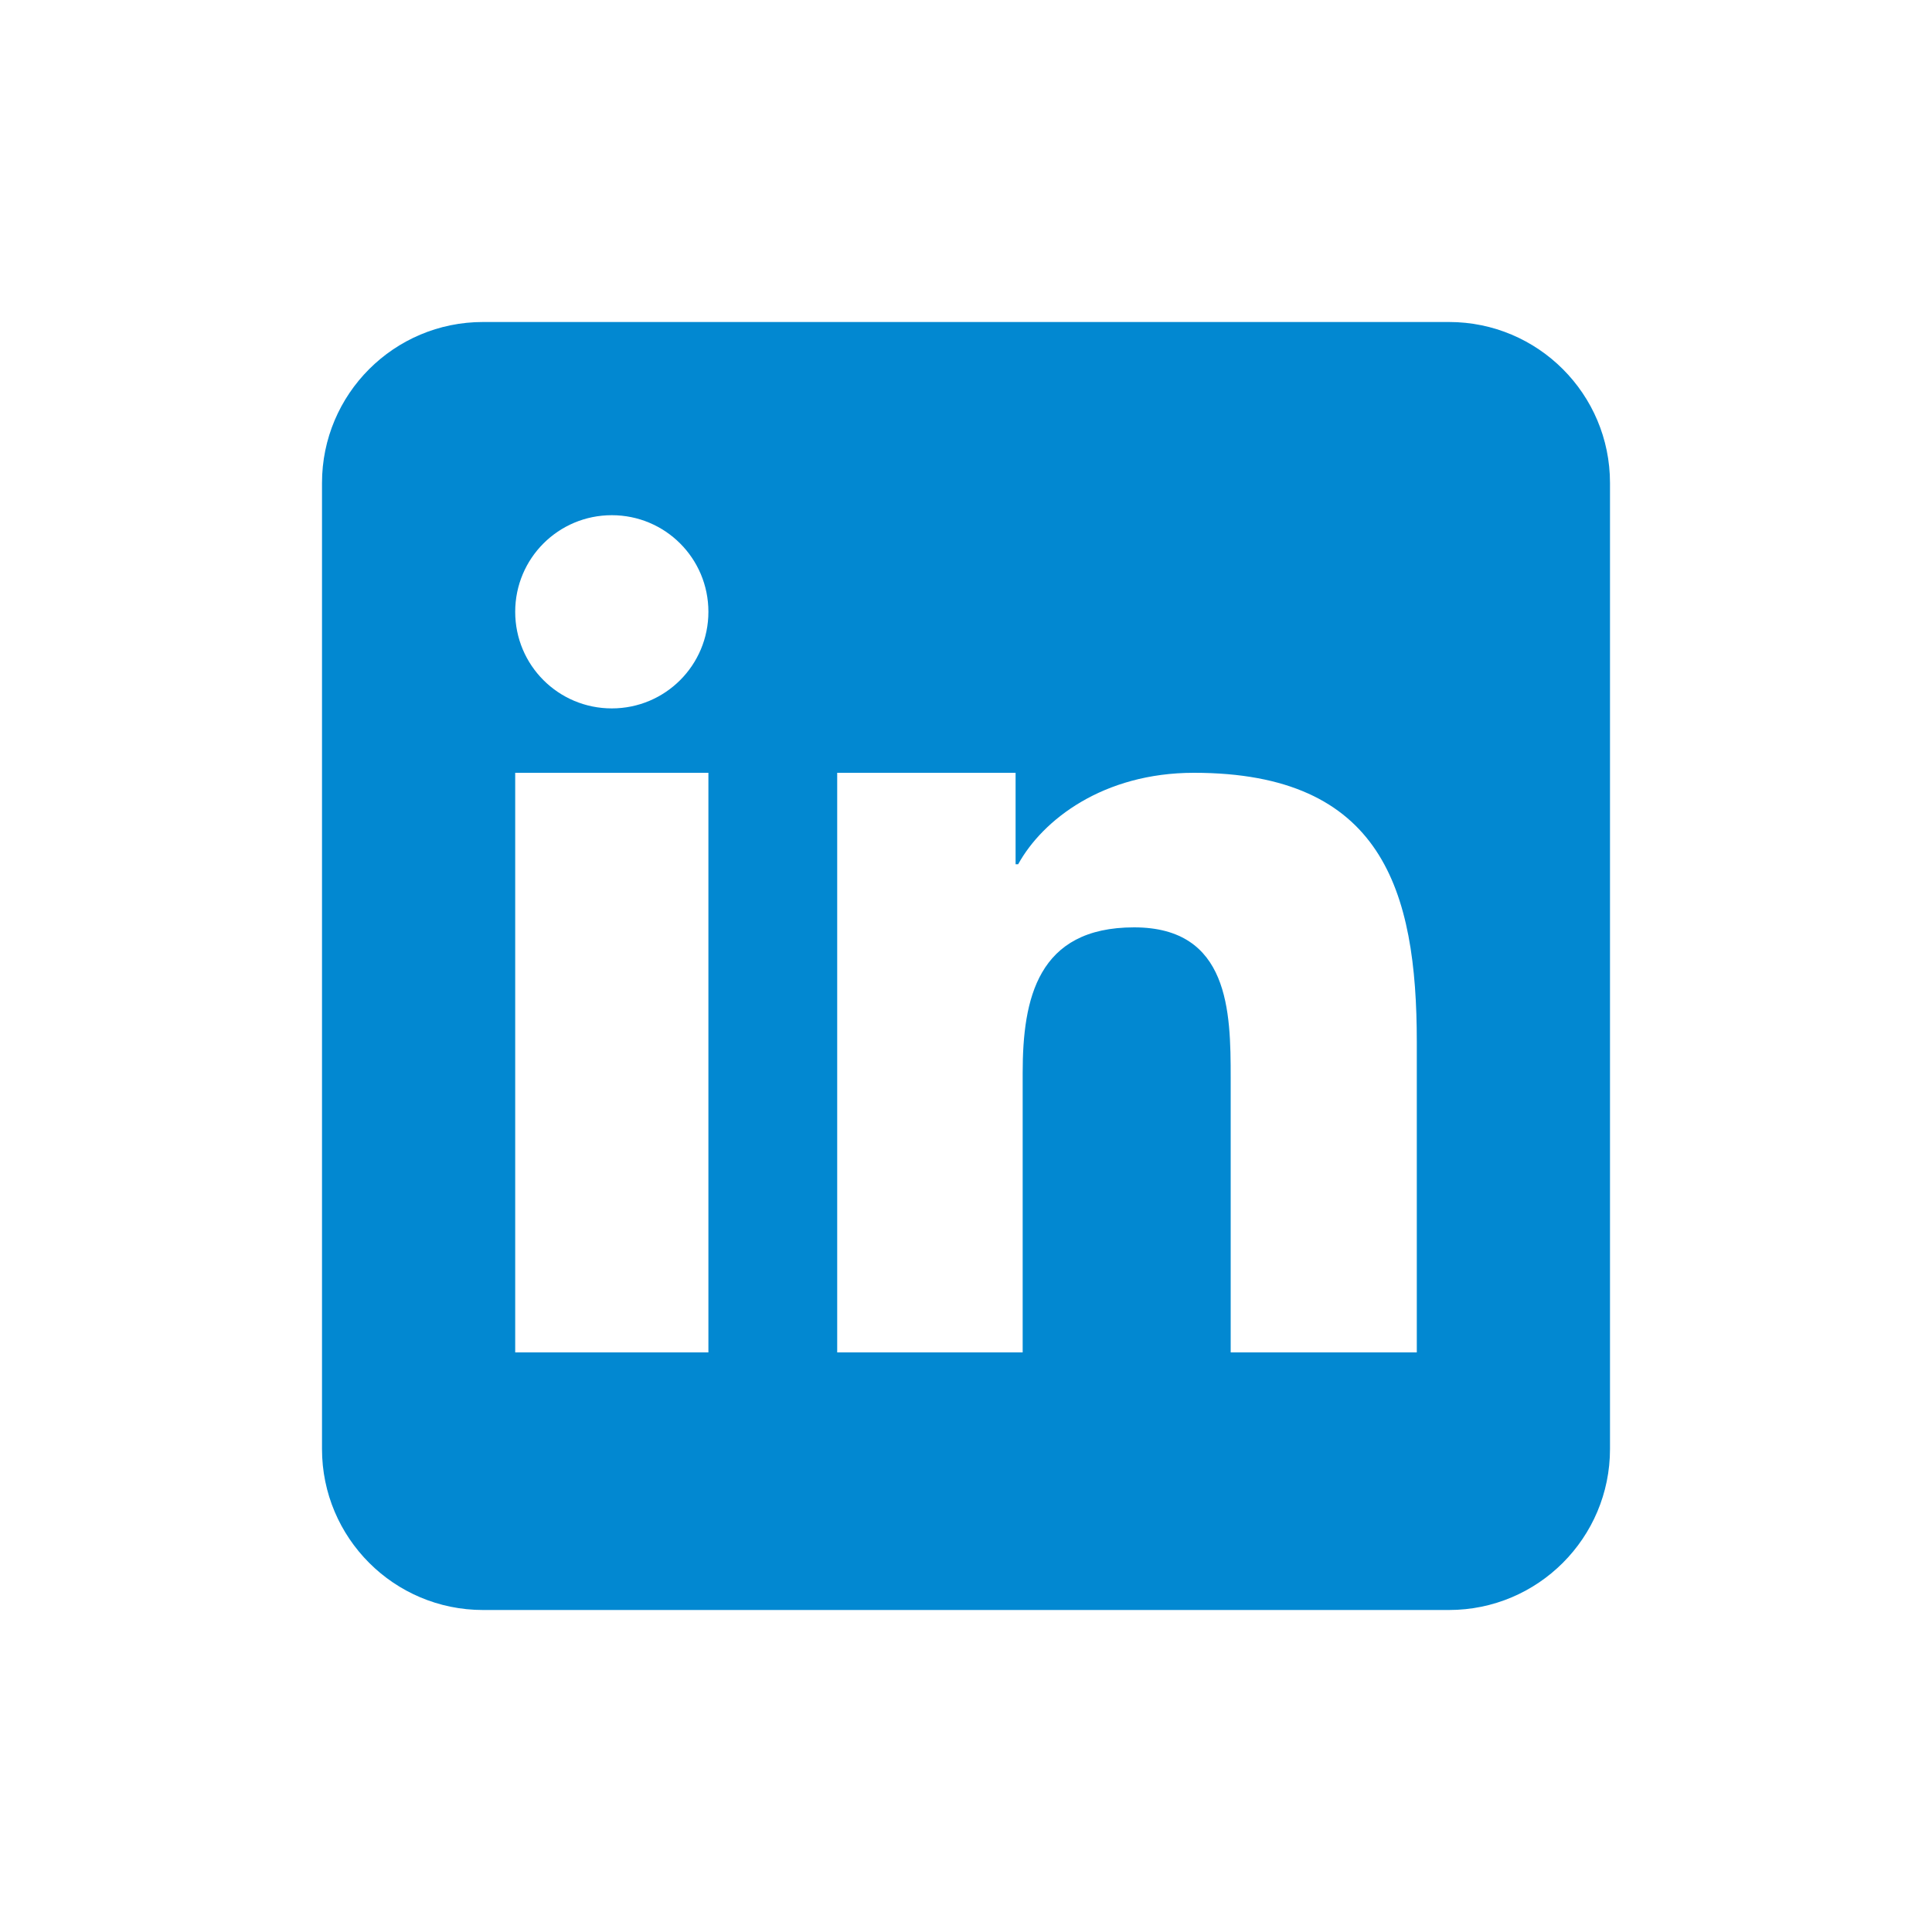 <svg width="24" height="24" viewBox="0 0 24 24" fill="none" xmlns="http://www.w3.org/2000/svg">
<path fill-rule="evenodd" clip-rule="evenodd" d="M6 4C4.895 4 4 4.895 4 6V18C4 19.104 4.895 20 6 20H18C19.105 20 20 19.104 20 18V6C20 4.895 19.105 4 18 4H6ZM8.8 7.6C8.8 8.264 8.264 8.8 7.6 8.8C6.936 8.8 6.4 8.264 6.4 7.6C6.4 6.936 6.936 6.4 7.6 6.4C8.264 6.4 8.8 6.936 8.8 7.6ZM8.8 9.6H6.4V16.8H8.8V9.6ZM12.616 9.6H10.4V16.8H12.704V13.328C12.704 12.408 12.888 11.52 14.088 11.52C15.272 11.52 15.288 12.568 15.288 13.384V16.8H17.6V12.944C17.6 11.056 17.168 9.6 14.832 9.6C13.704 9.6 12.952 10.184 12.648 10.736H12.616V9.6Z" fill="#0288D1"/>
</svg>
